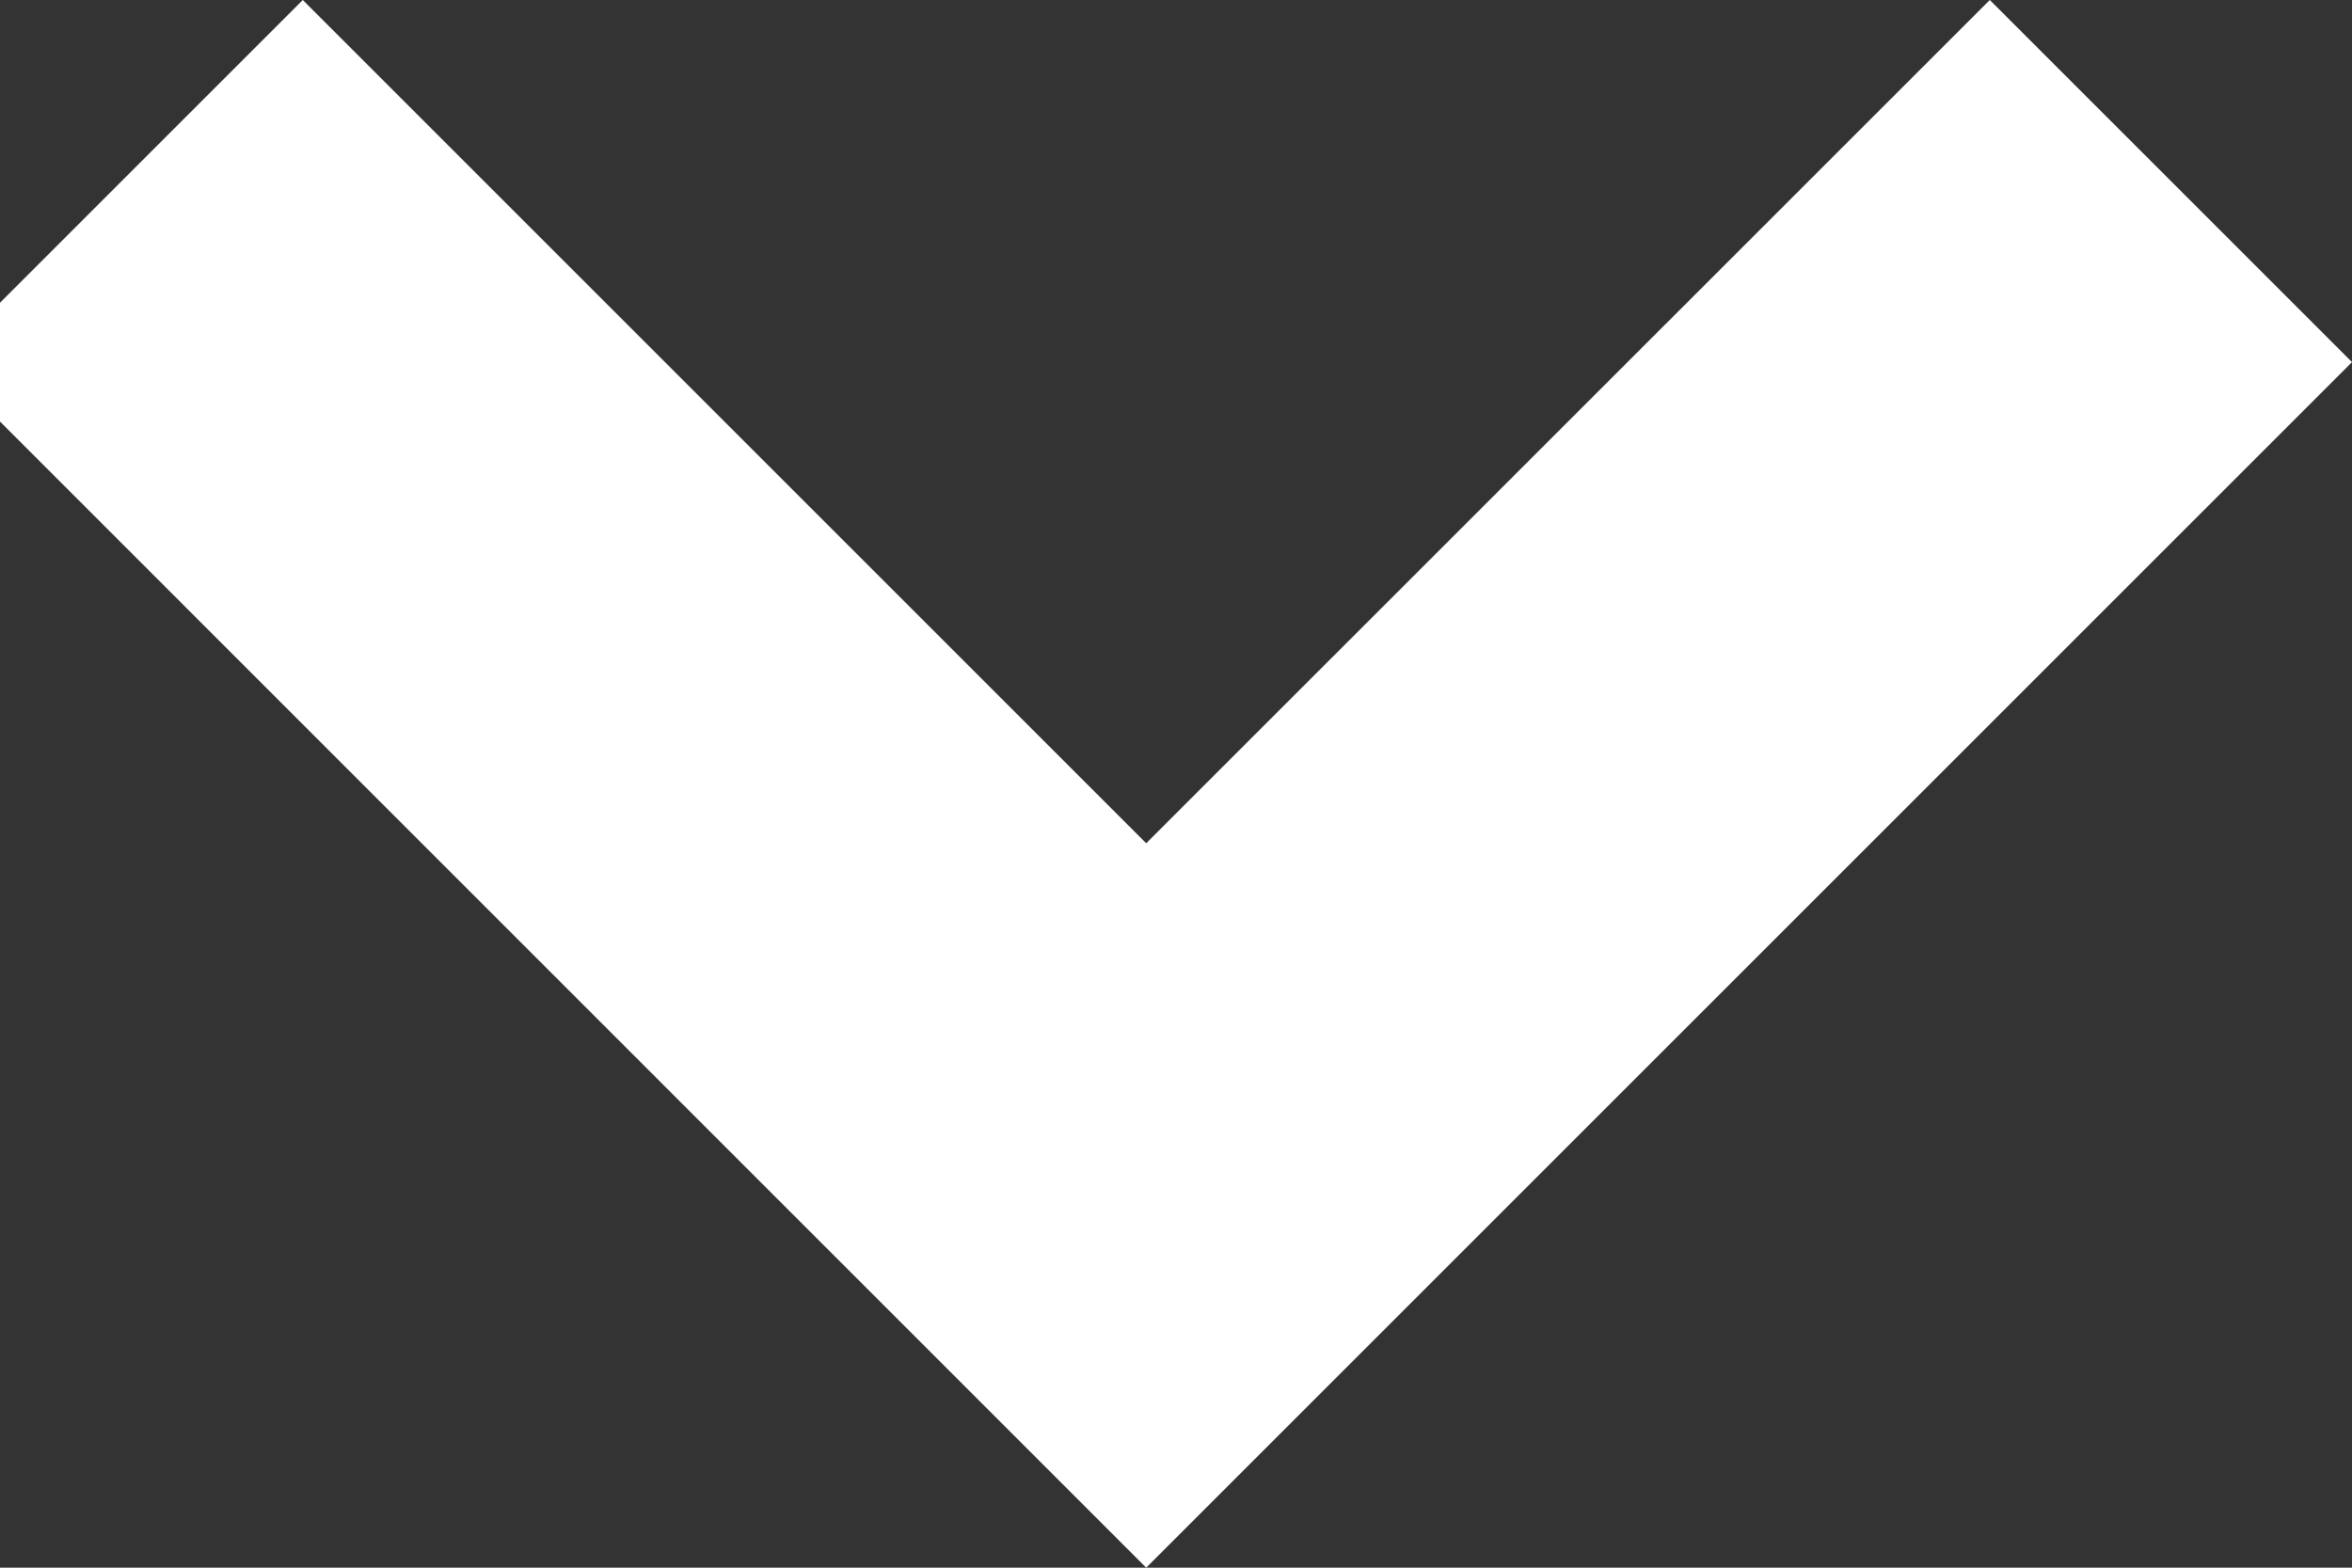 <svg width="15" height="10" viewBox="0 0 15 10" fill="none" xmlns="http://www.w3.org/2000/svg">
<rect x="0" y="0" width="15" height="10" fill="#333333" stroke="none"/>
<path fill-rule="evenodd" clip-rule="evenodd" d="M15 2.31L7.31 10L-0.379 2.31L1.931 -5.71265e-07L7.31 5.379L12.69 -1.00986e-07L15 2.31Z" fill="white"/>
</svg>
